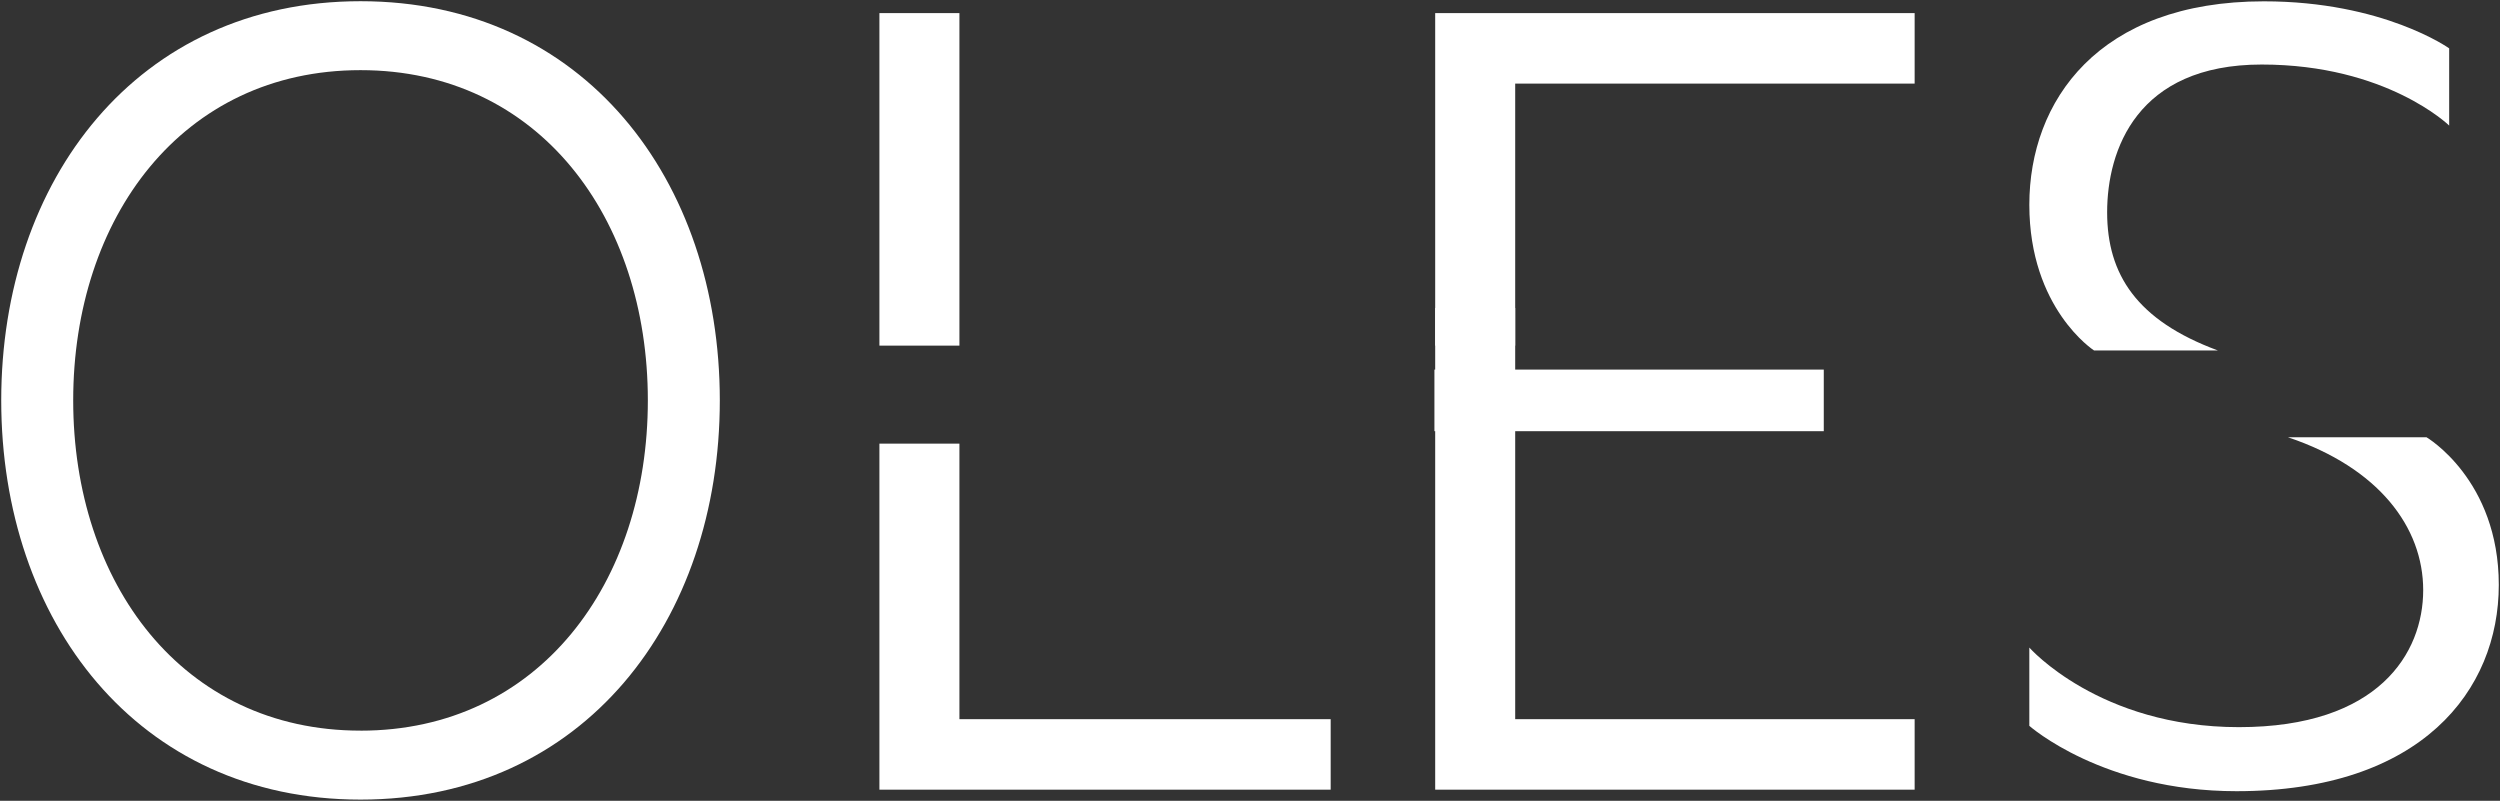 <svg width="256" height="82" viewBox="0 0 256 82" fill="none" xmlns="http://www.w3.org/2000/svg">
<rect x="0" y="0" width="256" height="82" fill="#333333" stroke="none"/>
<g clip-path="url(#clip0_277_4)">
<path d="M36.917 0.124C14.058 0.124 0.126 18.424 0.126 41.001C0.126 63.578 14.058 81.879 36.917 81.879C59.777 81.879 73.709 63.578 73.709 41.001C73.709 18.424 59.775 0.124 36.917 0.124ZM36.917 74.817C18.637 74.817 7.496 59.677 7.496 40.999C7.496 22.32 18.637 7.183 36.917 7.183C55.198 7.183 66.339 22.323 66.339 41.001C66.339 59.68 55.198 74.82 36.917 74.82V74.817Z" fill="white"/>
<path d="M98.245 1.342H90.052V35.392H98.245V1.342Z" fill="white"/>
<path d="M98.245 45.428H90.052V73.643V80.862H98.245H136.261V73.643H98.245V45.428Z" fill="white"/>
<path d="M155.156 31.538H146.963V73.643V80.862H155.156H196.059V73.643H155.156V31.538Z" fill="white"/>
<path d="M146.963 1.342V8.561V35.392H155.156V8.561H196.059V1.342H155.156H146.963Z" fill="white"/>
<path d="M186.754 37.846H146.885V44.154H186.754V37.846Z" fill="white"/>
<path d="M214.425 35.886H227.109C218.802 32.817 215.771 28.099 215.771 21.741C215.771 15.382 218.802 6.608 231.6 6.608C244.397 6.608 250.795 12.858 250.795 12.858V4.952C250.795 4.952 244.059 0.136 231.824 0.136C214.875 0.136 207.803 10.334 207.803 20.971C207.803 31.608 214.425 35.884 214.425 35.884V35.886Z" fill="white"/>
<path d="M248.468 44.776H234.284C243.571 47.89 248.135 53.982 248.135 60.43C248.135 66.877 243.574 74.46 229.266 74.46C214.958 74.46 207.803 66.312 207.803 66.312V74.326C207.803 74.326 215.334 81.018 229.016 81.018C247.968 81.018 255.876 70.679 255.876 59.894C255.876 49.109 248.471 44.774 248.471 44.774L248.468 44.776Z" fill="white"/>
</g>
<defs>
<clipPath id="clip0_277_4">
<rect width="256" height="82" fill="white"/>
</clipPath>
</defs>
</svg>
